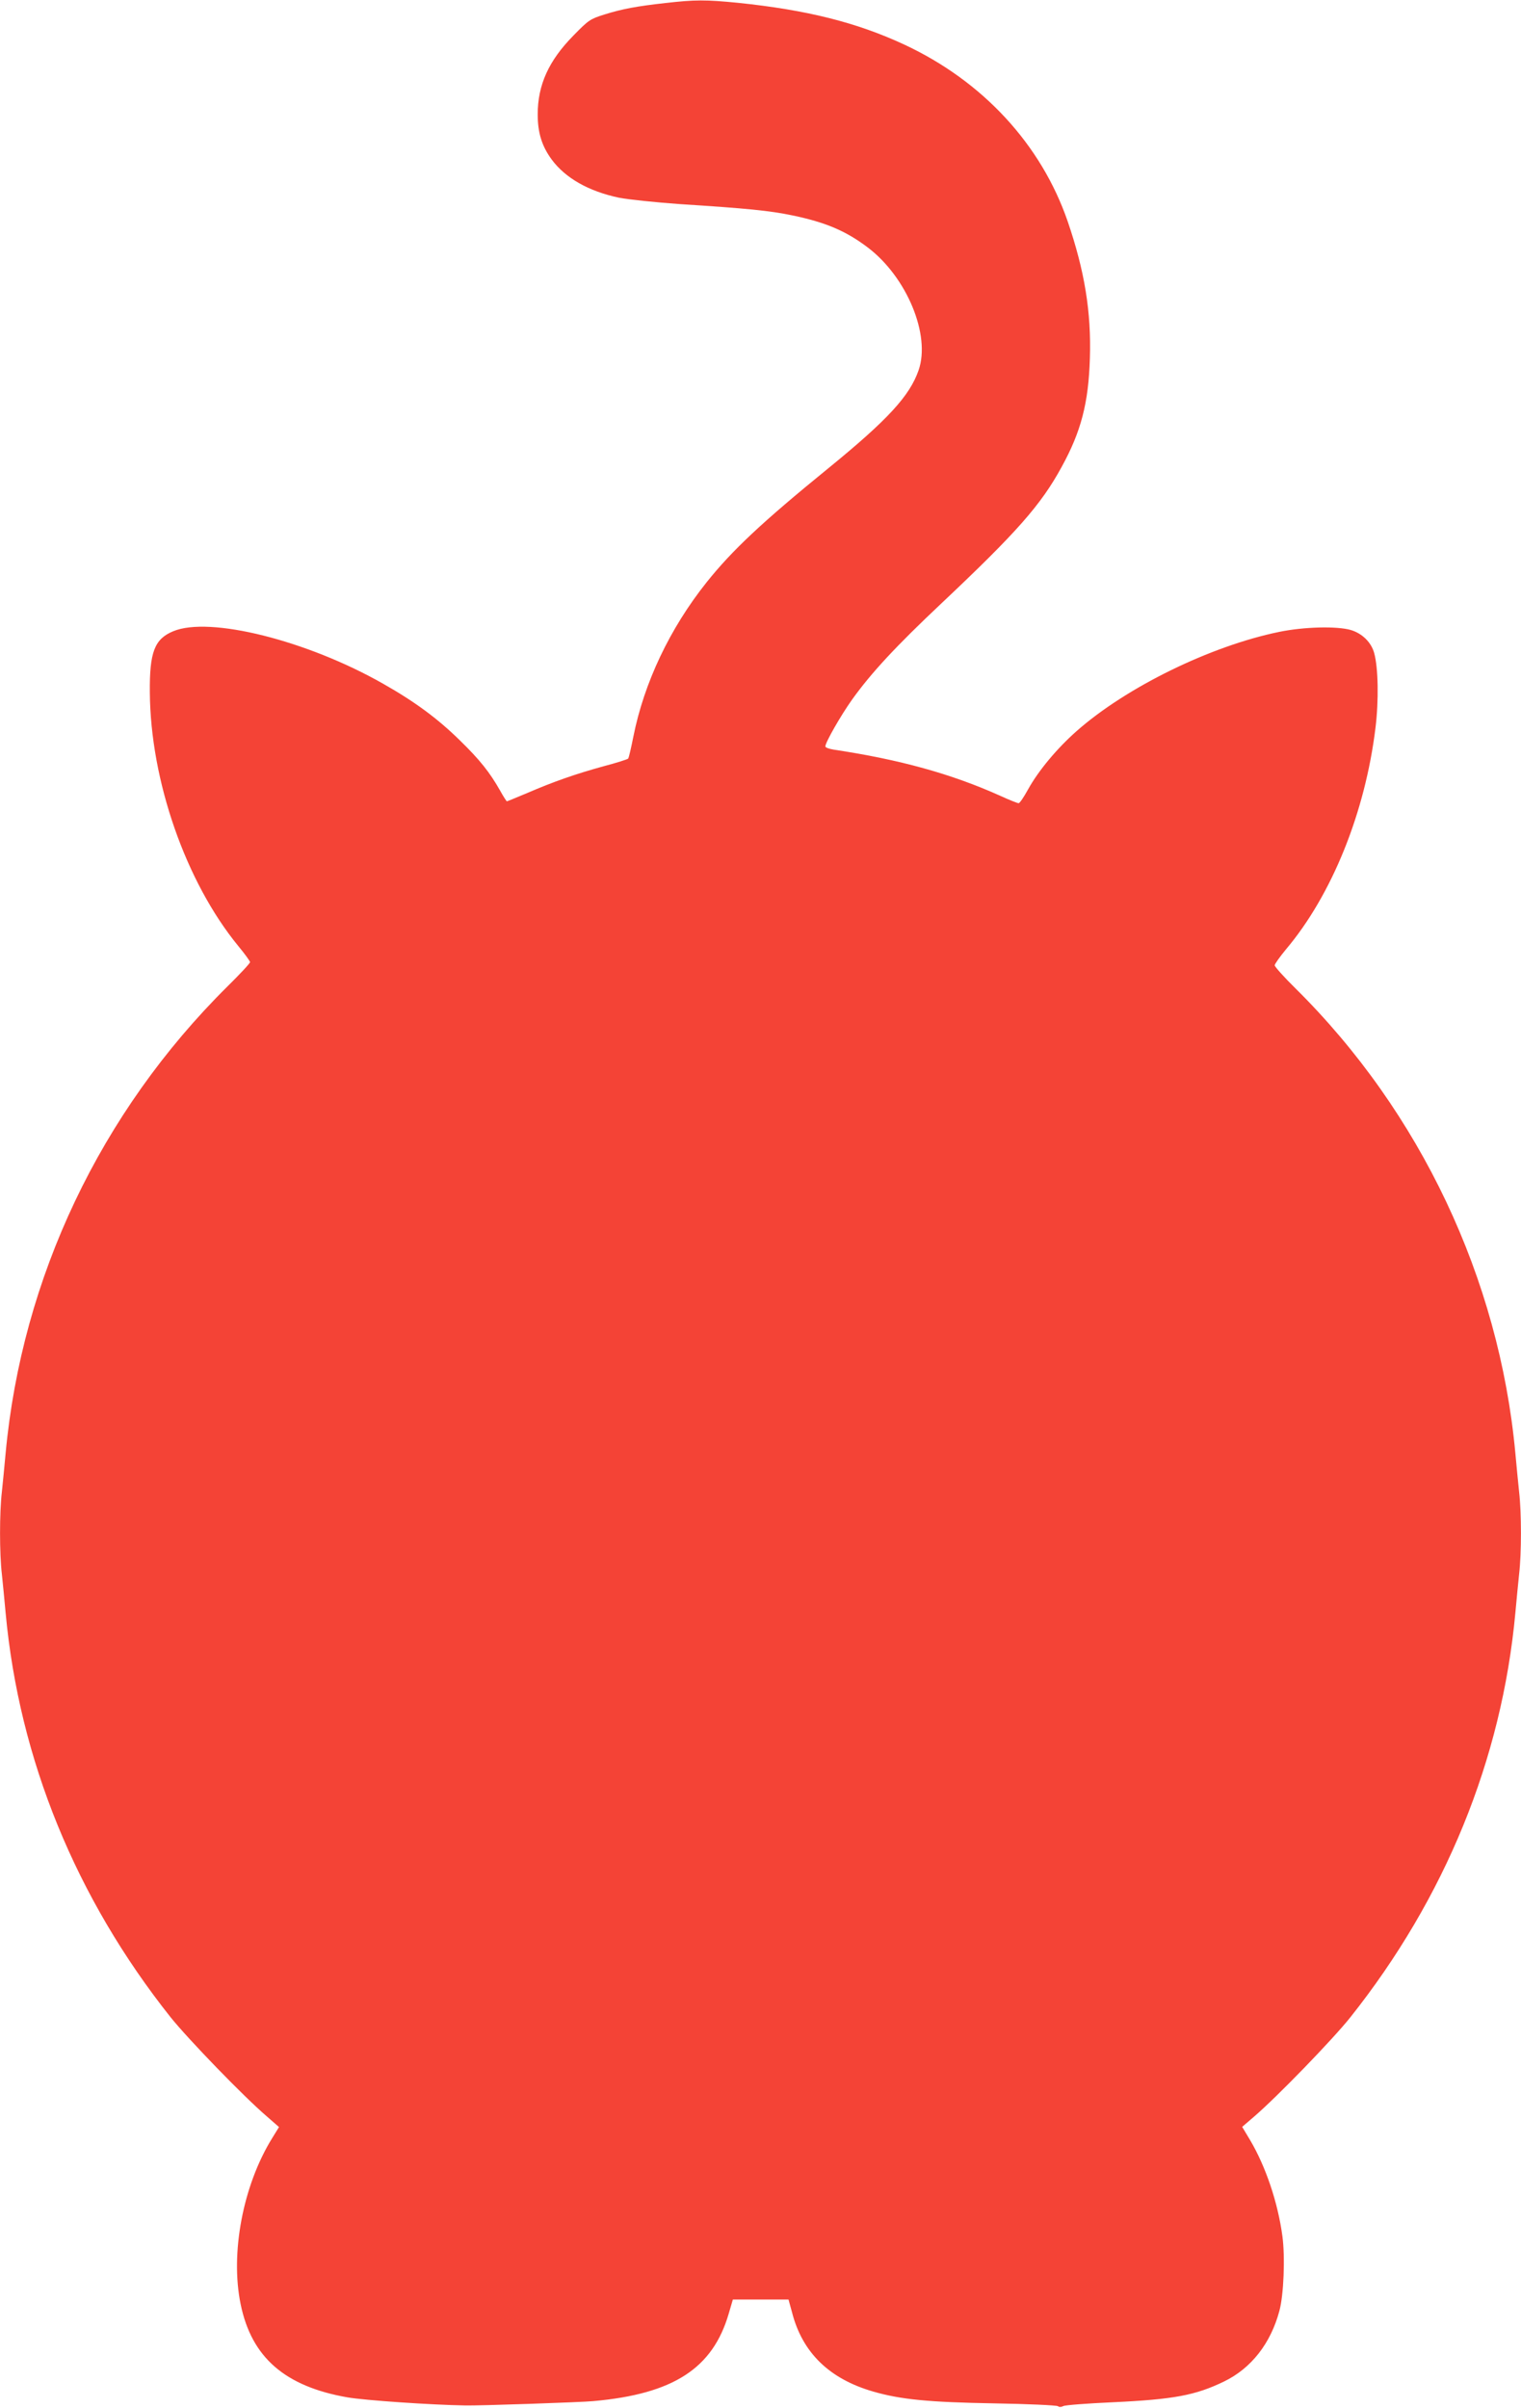 <?xml version="1.0" standalone="no"?>
<!DOCTYPE svg PUBLIC "-//W3C//DTD SVG 20010904//EN"
 "http://www.w3.org/TR/2001/REC-SVG-20010904/DTD/svg10.dtd">
<svg version="1.0" xmlns="http://www.w3.org/2000/svg"
 width="809pt" height="1280pt" viewBox="0 0 809 1280"
 preserveAspectRatio="xMidYMid meet">
<g transform="translate(0,1280) scale(0.1,-0.1)"
fill="#f44336" stroke="none">
<path d="M3540 12784 c-152 -17 -229 -31 -325 -61 -76 -24 -84 -29 -165 -112
-132 -134 -190 -263 -190 -419 0 -98 22 -169 75 -241 73 -98 196 -168 357
-202 51 -10 197 -25 323 -34 359 -23 479 -35 599 -60 178 -37 286 -83 402
-171 207 -157 335 -465 270 -652 -47 -136 -163 -263 -481 -522 -355 -289 -511
-436 -647 -606 -196 -246 -332 -534 -389 -819 -12 -60 -24 -113 -28 -118 -4
-4 -63 -23 -132 -41 -149 -41 -266 -82 -405 -142 -57 -24 -106 -44 -108 -44
-2 0 -19 26 -36 57 -55 97 -108 164 -215 268 -116 114 -239 205 -407 300 -406
231 -924 360 -1117 279 -99 -41 -126 -111 -124 -324 3 -470 191 -1009 471
-1350 34 -41 62 -80 62 -85 0 -6 -54 -64 -121 -130 -675 -669 -1092 -1547
-1179 -2480 -6 -66 -15 -159 -20 -206 -13 -110 -13 -328 0 -438 5 -47 14 -140
20 -206 72 -779 374 -1516 878 -2150 96 -119 388 -421 512 -527 l64 -56 -37
-60 c-155 -251 -223 -611 -167 -882 58 -283 236 -437 568 -495 93 -16 444 -40
627 -43 65 -2 622 17 681 23 426 38 635 174 720 465 l22 75 148 0 148 0 19
-69 c55 -214 199 -353 431 -420 145 -42 292 -57 646 -63 179 -3 330 -10 337
-15 7 -6 18 -5 30 1 10 5 128 14 263 20 323 15 439 37 590 110 145 70 249 203
295 376 23 84 31 285 16 397 -24 178 -88 369 -172 511 l-42 70 64 55 c123 106
416 408 511 527 504 634 806 1371 878 2150 6 66 15 159 20 206 13 110 13 328
0 438 -5 47 -14 140 -20 206 -86 927 -505 1813 -1169 2470 -61 60 -111 116
-111 123 0 7 27 45 60 85 244 289 421 727 476 1177 18 146 15 320 -7 399 -16
57 -64 104 -125 122 -74 21 -247 17 -379 -10 -366 -75 -814 -294 -1079 -528
-104 -92 -202 -209 -258 -310 -22 -40 -44 -73 -50 -73 -6 0 -49 17 -97 39
-260 117 -535 193 -888 246 -24 4 -43 11 -43 17 0 21 83 166 143 250 102 142
233 283 474 510 402 379 530 524 640 726 103 187 143 340 150 577 8 246 -28
465 -118 728 -141 409 -451 745 -869 940 -254 118 -518 184 -884 222 -173 17
-229 17 -386 -1z"/>
</g>
</svg>
